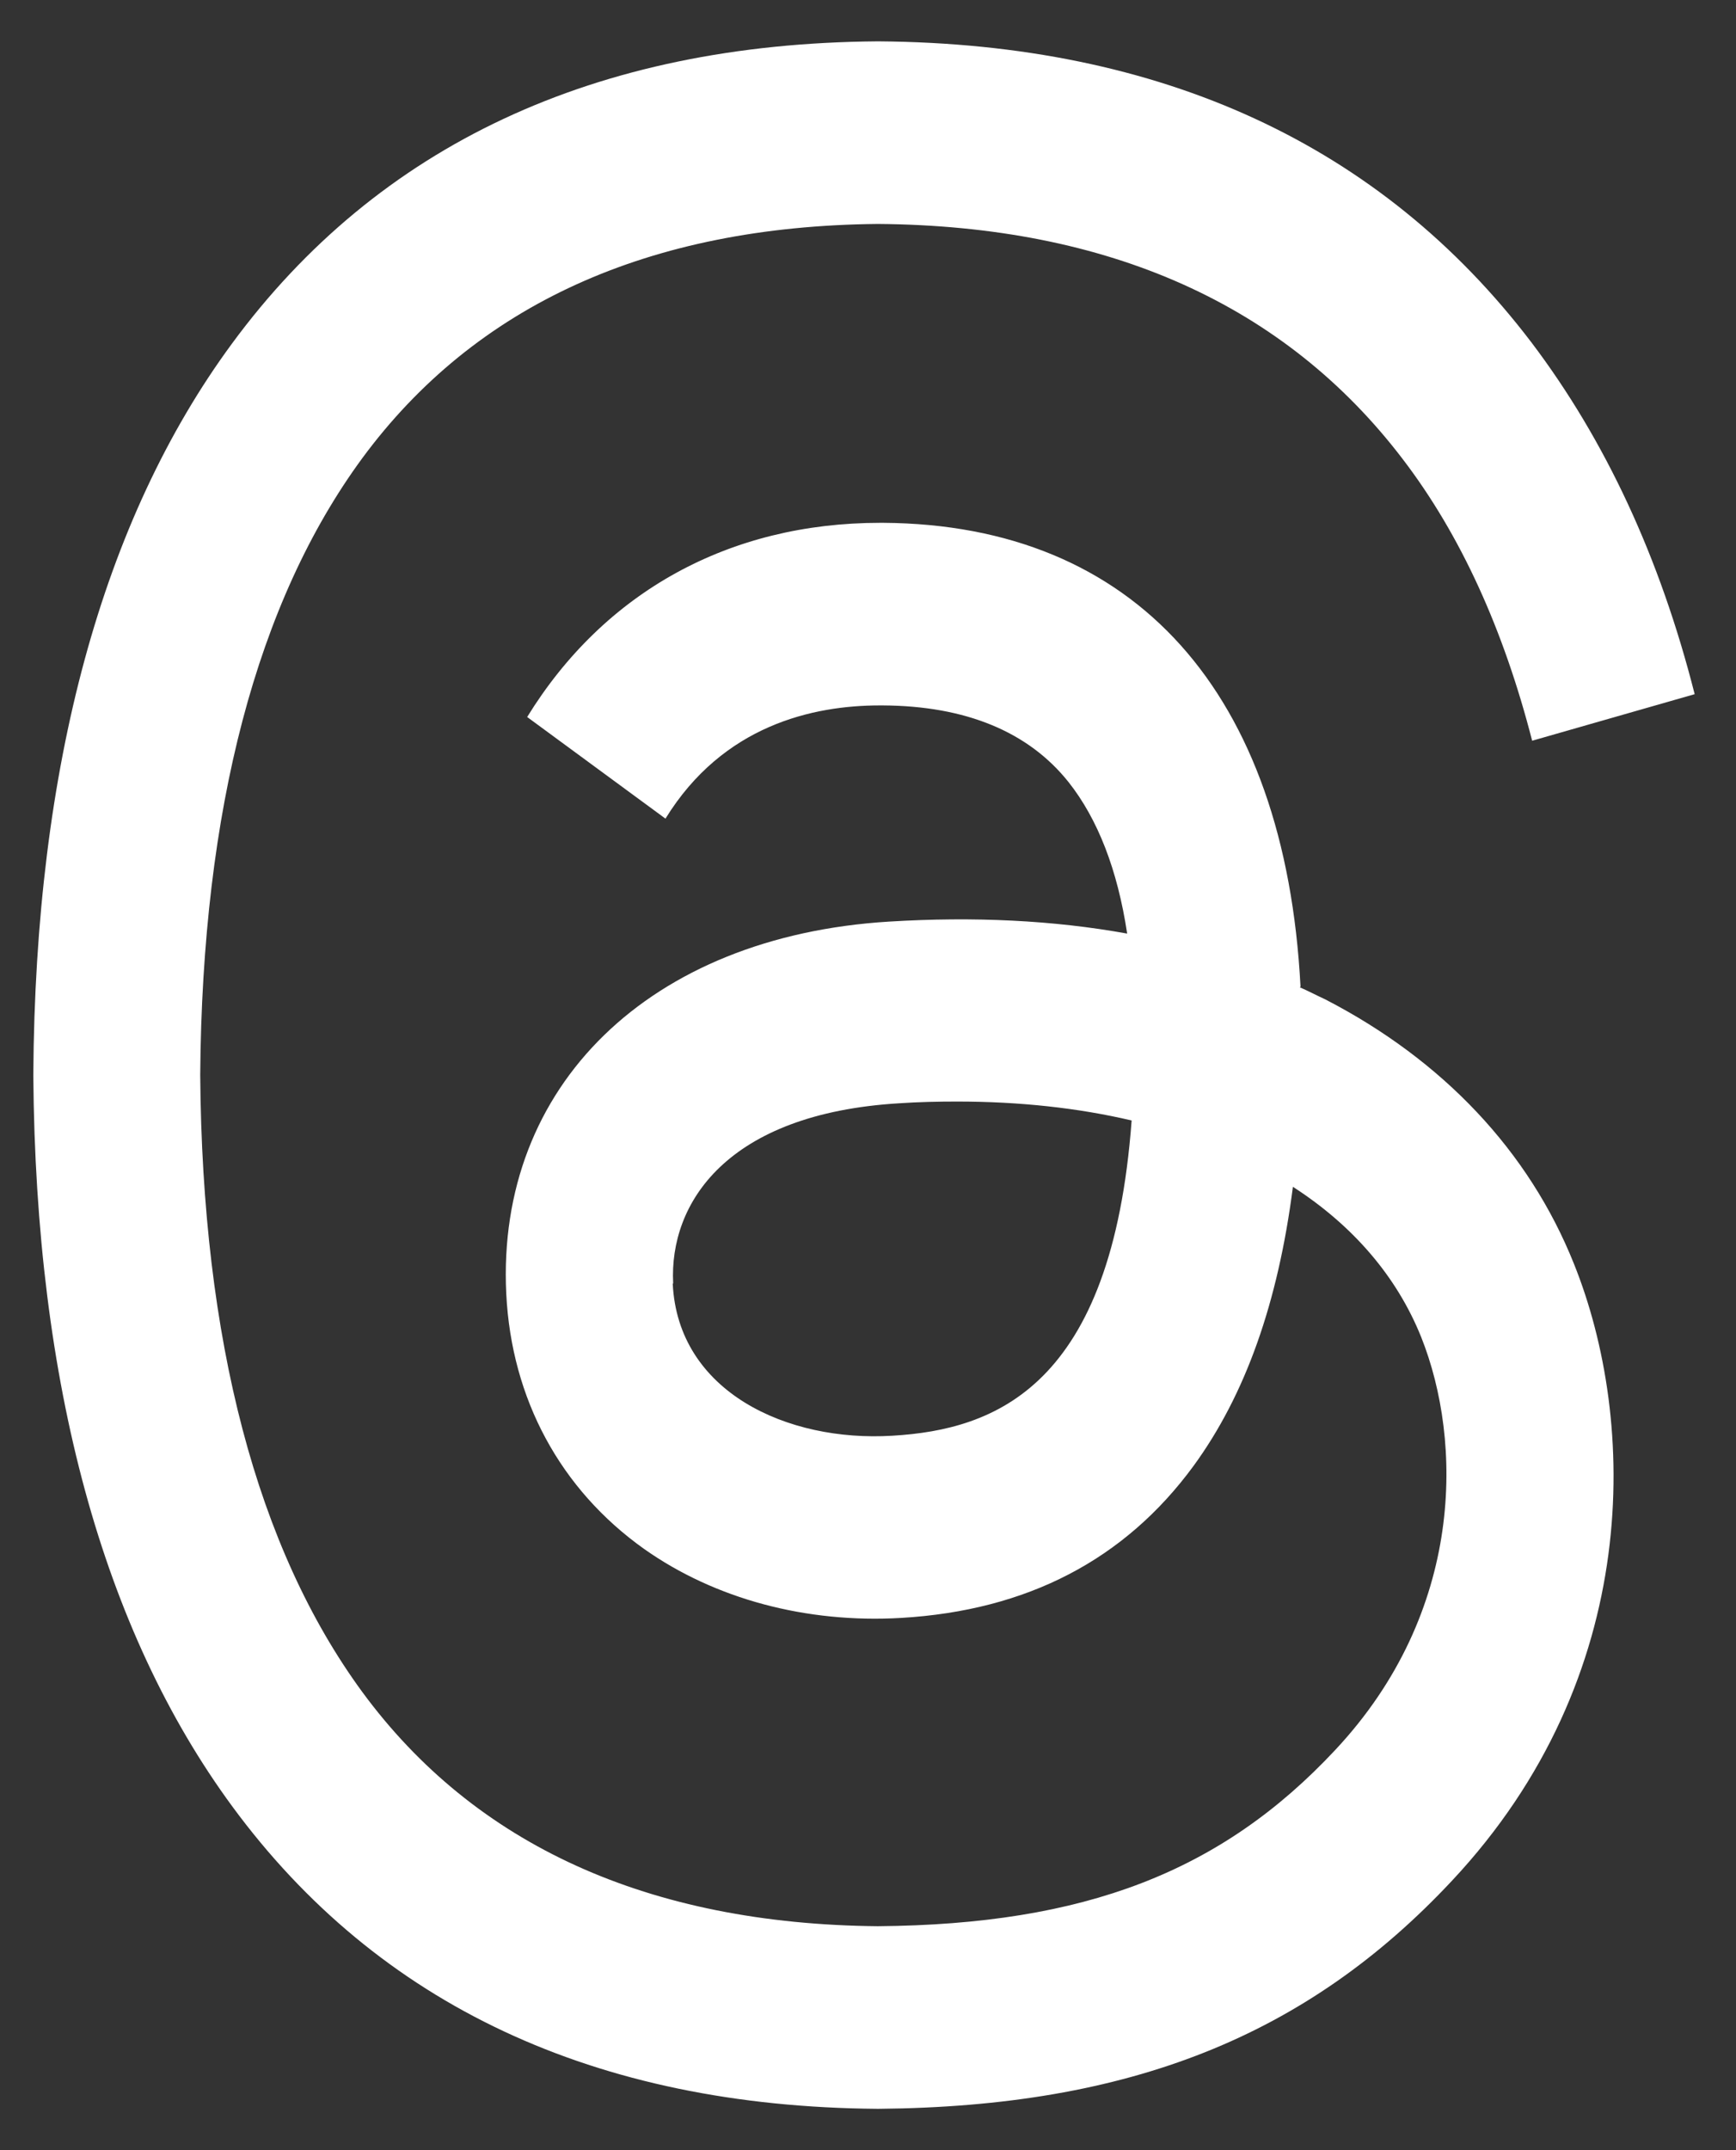<svg width="21" height="26" viewBox="0 0 21 26" fill="none" xmlns="http://www.w3.org/2000/svg">
<rect x="0" y="0" width="21" height="26" fill="#333333" stroke="none"/>
<path d="M15.727 11.94C15.834 11.987 15.932 12.039 16.034 12.086C17.454 12.82 18.495 13.919 19.04 15.283C19.804 17.184 19.877 20.272 17.566 22.74C15.805 24.625 13.66 25.474 10.629 25.5H10.614C7.199 25.474 4.577 24.245 2.811 21.845C1.24 19.709 0.432 16.736 0.403 13.013V12.997V12.987C0.427 9.264 1.235 6.29 2.806 4.155C4.572 1.755 7.199 0.526 10.614 0.5H10.629C14.049 0.526 16.705 1.75 18.525 4.14C19.42 5.322 20.081 6.743 20.5 8.394L18.534 8.957C18.189 7.613 17.669 6.468 16.968 5.551C15.547 3.687 13.416 2.729 10.619 2.708C7.846 2.734 5.749 3.687 4.382 5.541C3.108 7.275 2.446 9.785 2.422 12.997C2.446 16.21 3.108 18.72 4.382 20.459C5.745 22.313 7.846 23.266 10.619 23.292C13.12 23.271 14.774 22.636 16.151 21.162C17.722 19.486 17.693 17.424 17.192 16.169C16.895 15.429 16.36 14.815 15.64 14.351C15.46 15.752 15.066 16.866 14.438 17.726C13.606 18.861 12.424 19.475 10.901 19.564C9.753 19.631 8.649 19.335 7.793 18.731C6.781 18.012 6.187 16.919 6.124 15.643C6.002 13.128 7.861 11.321 10.755 11.144C11.782 11.081 12.745 11.128 13.635 11.289C13.519 10.519 13.28 9.904 12.925 9.456C12.439 8.847 11.68 8.535 10.678 8.53H10.643C9.836 8.53 8.746 8.769 8.05 9.899L6.377 8.67C7.311 7.155 8.824 6.322 10.648 6.322H10.687C13.733 6.343 15.547 8.379 15.732 11.93L15.723 11.94H15.727ZM8.138 15.523C8.201 16.83 9.52 17.439 10.794 17.361C12.04 17.288 13.451 16.767 13.689 13.549C13.047 13.398 12.336 13.32 11.578 13.32C11.344 13.32 11.111 13.325 10.877 13.341C8.79 13.466 8.094 14.549 8.143 15.518L8.138 15.523Z" fill="white"/>
</svg>
